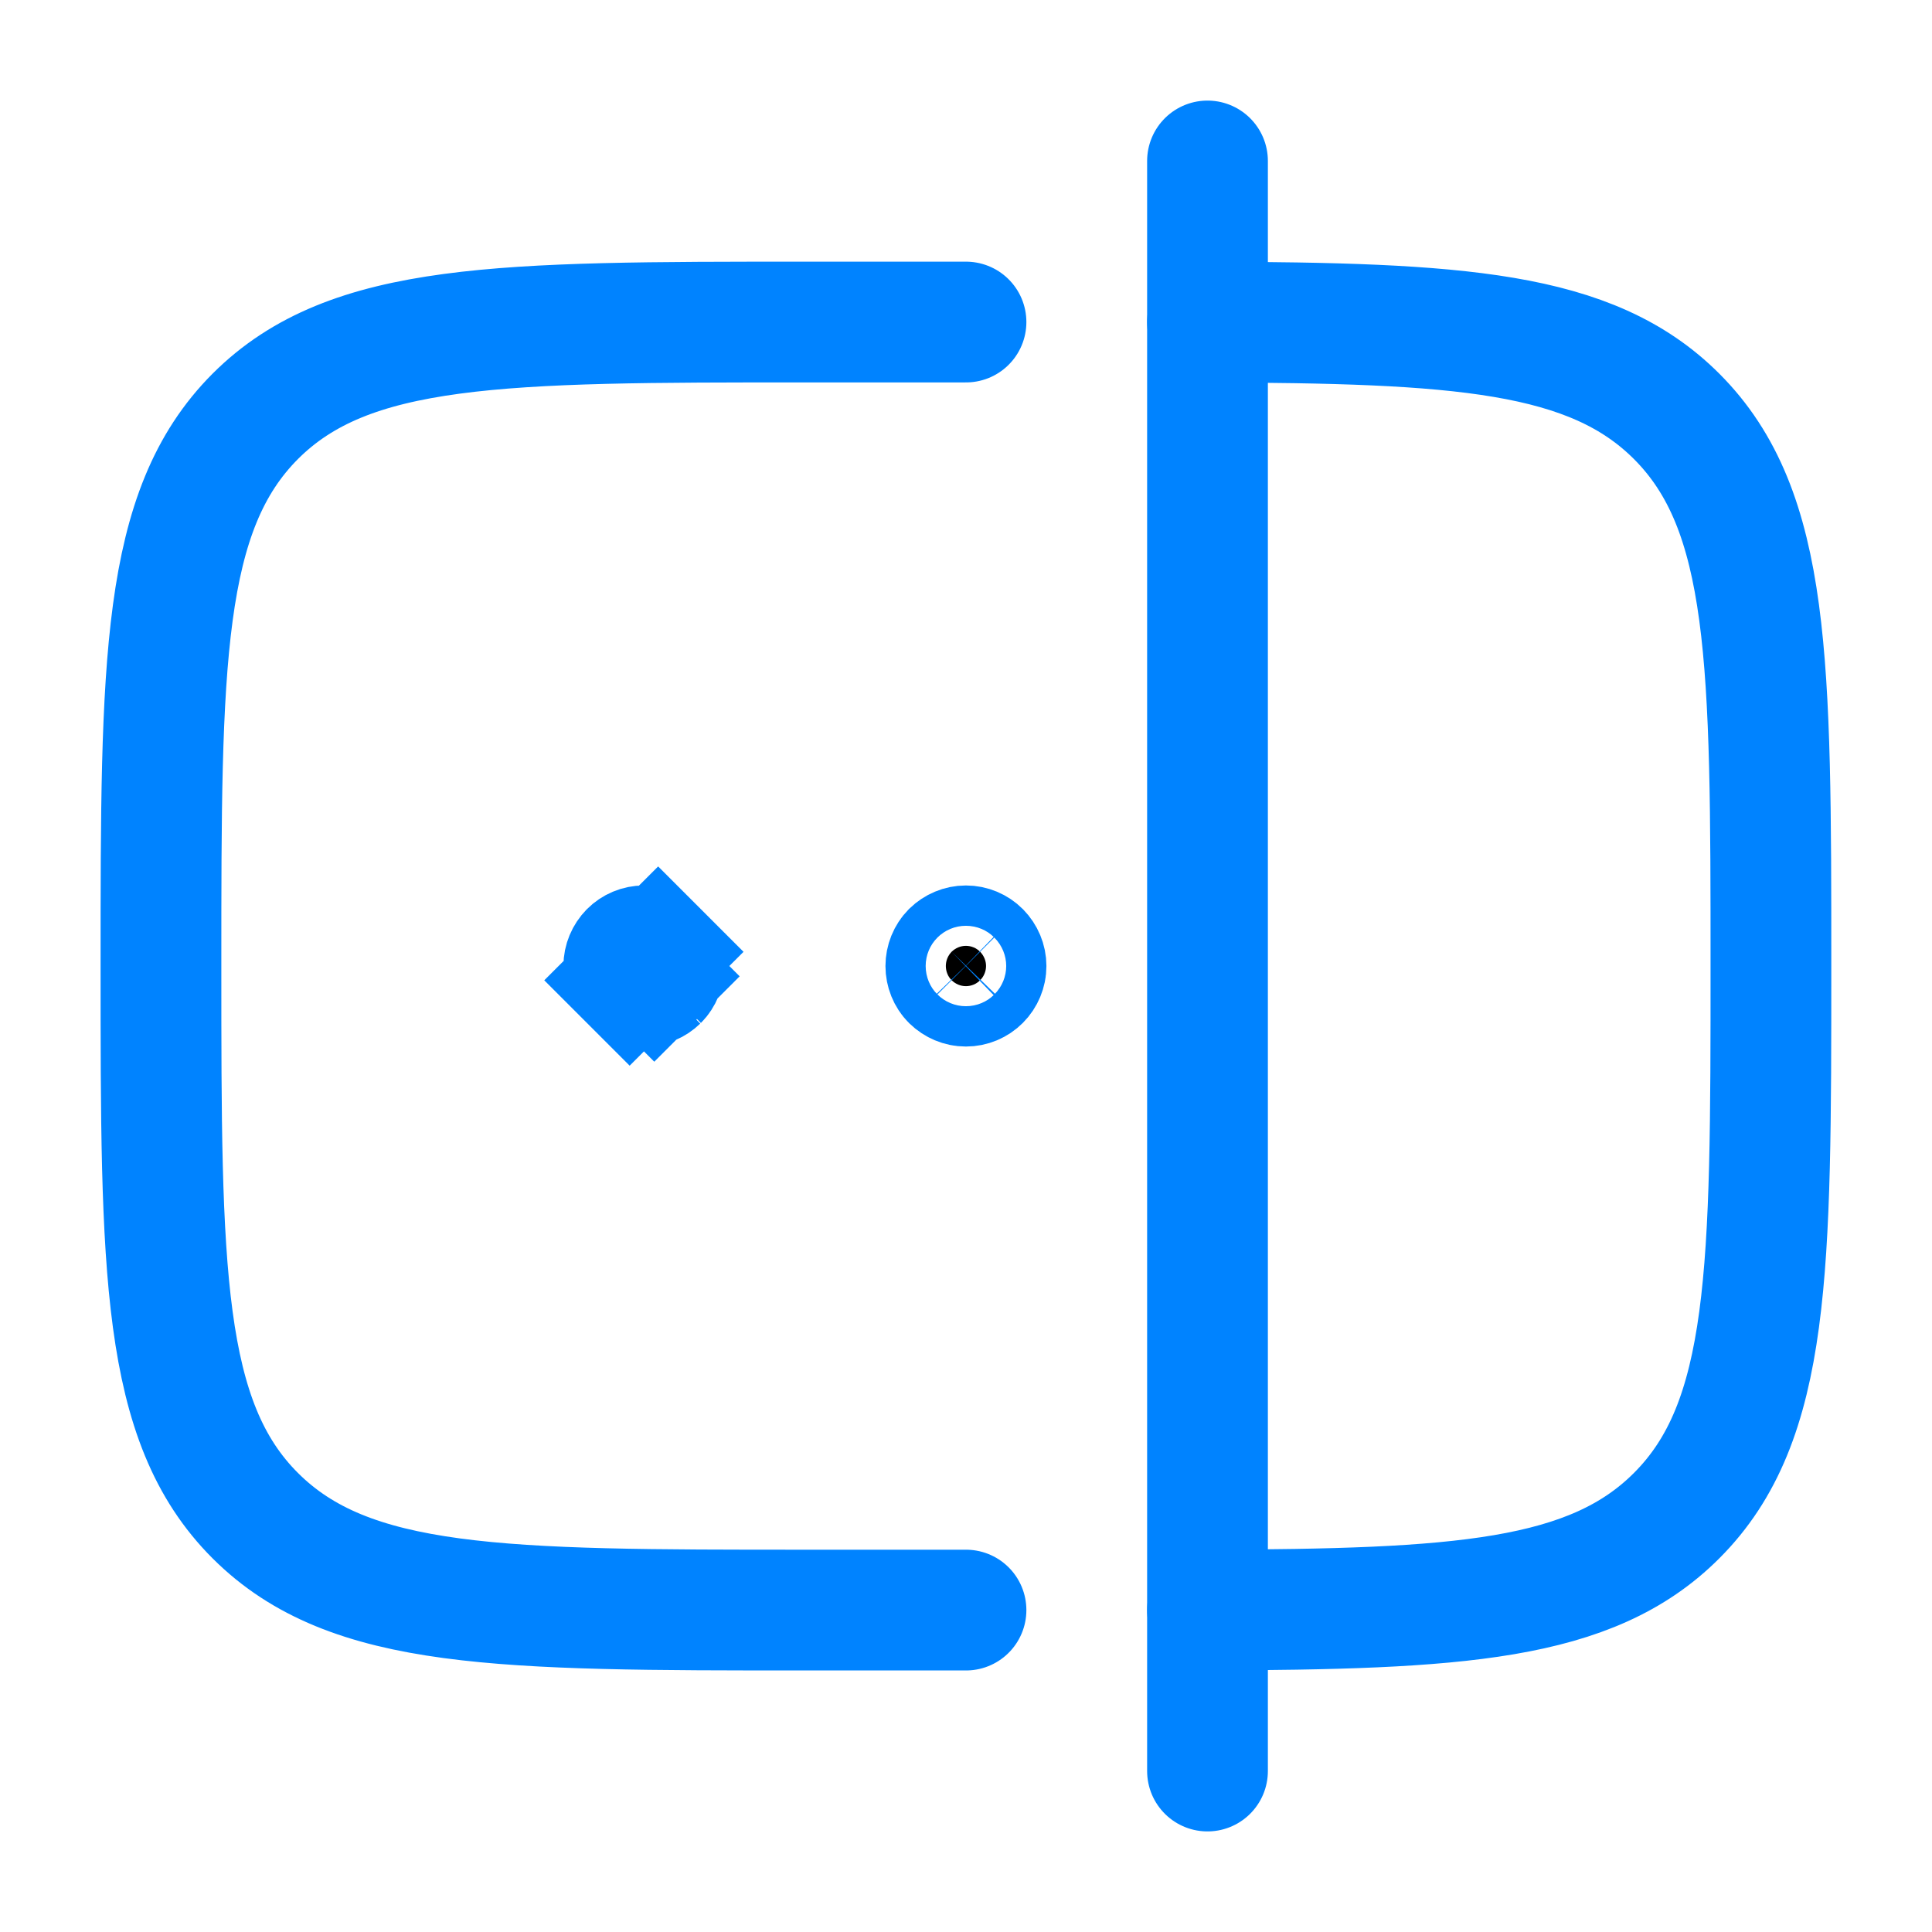<svg width="16" height="16" viewBox="0 0 16 16" fill="none" xmlns="http://www.w3.org/2000/svg">
<g clip-path="url(#clip0_276_7786)">
<path d="M8 2.667H6.666C4.152 2.667 2.895 2.667 2.114 3.448C1.334 4.23 1.333 5.486 1.333 8C1.333 10.514 1.333 11.772 2.114 12.552C2.896 13.333 4.152 13.334 6.666 13.334H8M10 2.667C12.076 2.674 13.176 2.739 13.885 3.448C14.666 4.229 14.666 5.486 14.666 8C14.666 10.514 14.666 11.772 13.885 12.552C13.176 13.262 12.076 13.327 10 13.334" stroke="#0083FF" stroke-linecap="round"/>
<path d="M5.499 8C5.499 8.044 5.482 8.087 5.451 8.118L5.772 8.439L5.451 8.118C5.419 8.149 5.377 8.167 5.333 8.167C5.288 8.167 5.246 8.149 5.215 8.118L4.861 8.472L5.215 8.118C5.184 8.087 5.166 8.044 5.166 8C5.166 7.956 5.184 7.914 5.215 7.882C5.246 7.851 5.288 7.833 5.333 7.833C5.377 7.833 5.419 7.851 5.451 7.882L5.804 7.529L5.451 7.882C5.482 7.914 5.499 7.956 5.499 8ZM8.166 8C8.166 8.044 8.148 8.087 8.117 8.118C8.086 8.149 8.044 8.167 7.999 8.167C7.955 8.167 7.913 8.149 7.881 8.118C7.85 8.087 7.833 8.044 7.833 8C7.833 7.956 7.85 7.914 7.881 7.882C7.913 7.851 7.955 7.833 7.999 7.833C8.044 7.833 8.086 7.851 8.117 7.882C8.148 7.914 8.166 7.956 8.166 8Z" fill="black" stroke="#0083FF"/>
<path d="M10 1.333V14.667" stroke="#0083FF" stroke-linecap="round"/>
</g>
<defs>
<clipPath id="clip0_276_7786">
<rect width="16" height="16" fill="white"/>
</clipPath>
</defs>
</svg>
